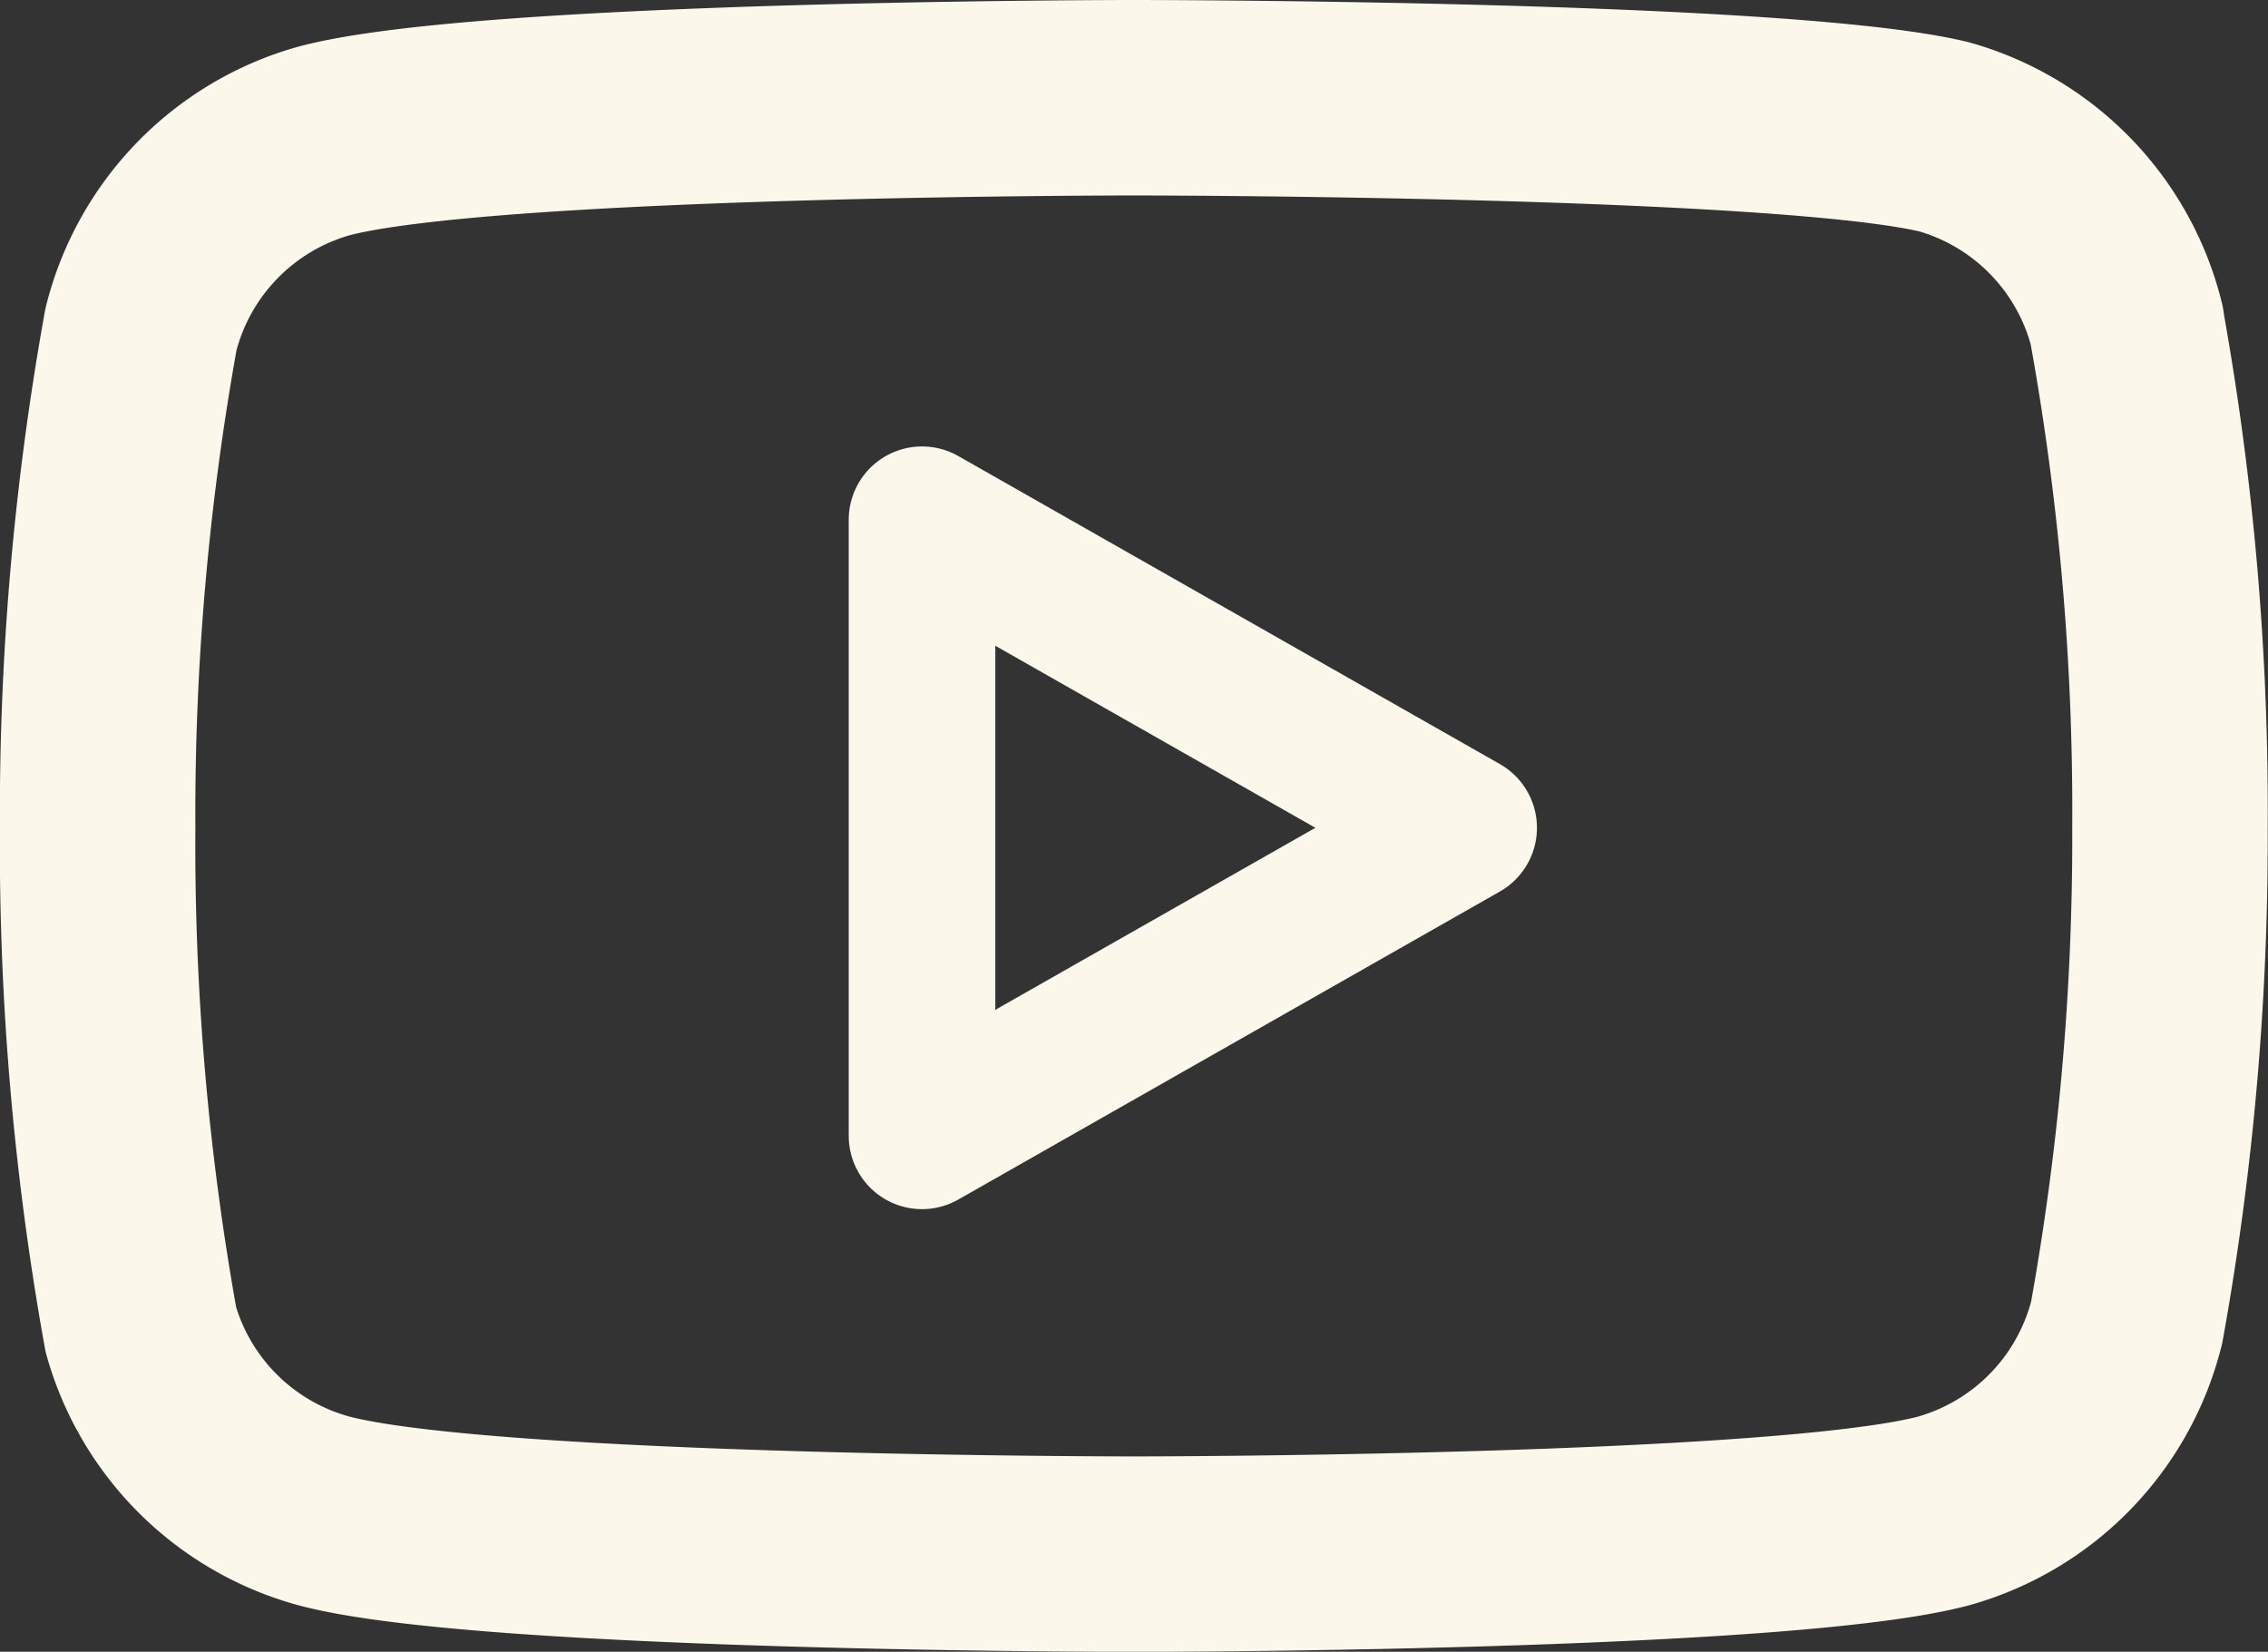 <svg xmlns="http://www.w3.org/2000/svg" width="23.206" height="16.901" viewBox="0 0 23.206 16.901">
  <rect x="0" y="0" width="23.206" height="16.901" fill="#333333" stroke="none"/>
  <g id="Icon_feather-youtube" data-name="Icon feather-youtube" transform="translate(-0.499 -5)">
    <path id="Path_9383" data-name="Path 9383" d="M22.261,8.333A2.679,2.679,0,0,0,20.391,6.4C18.733,6,12.1,6,12.1,6s-6.631,0-8.289.443a2.679,2.679,0,0,0-1.87,1.928,27.952,27.952,0,0,0-.443,5.1,27.952,27.952,0,0,0,.443,5.137,2.679,2.679,0,0,0,1.87,1.851c1.658.443,8.289.443,8.289.443s6.631,0,8.289-.443a2.679,2.679,0,0,0,1.87-1.928,27.951,27.951,0,0,0,.443-5.06,27.951,27.951,0,0,0-.443-5.137Z" transform="translate(0)" fill="none" stroke="#fbf7ea" stroke-linecap="round" stroke-linejoin="round" stroke-width="2"/>
    <path id="Path_9384" data-name="Path 9384" d="M14.625,19.024l5.542-3.152L14.625,12.72Z" transform="translate(-4.692 -2.402)" fill="none" stroke="#fbf7ea" stroke-linecap="round" stroke-linejoin="round" stroke-width="1.5"/>
  </g>
</svg>
